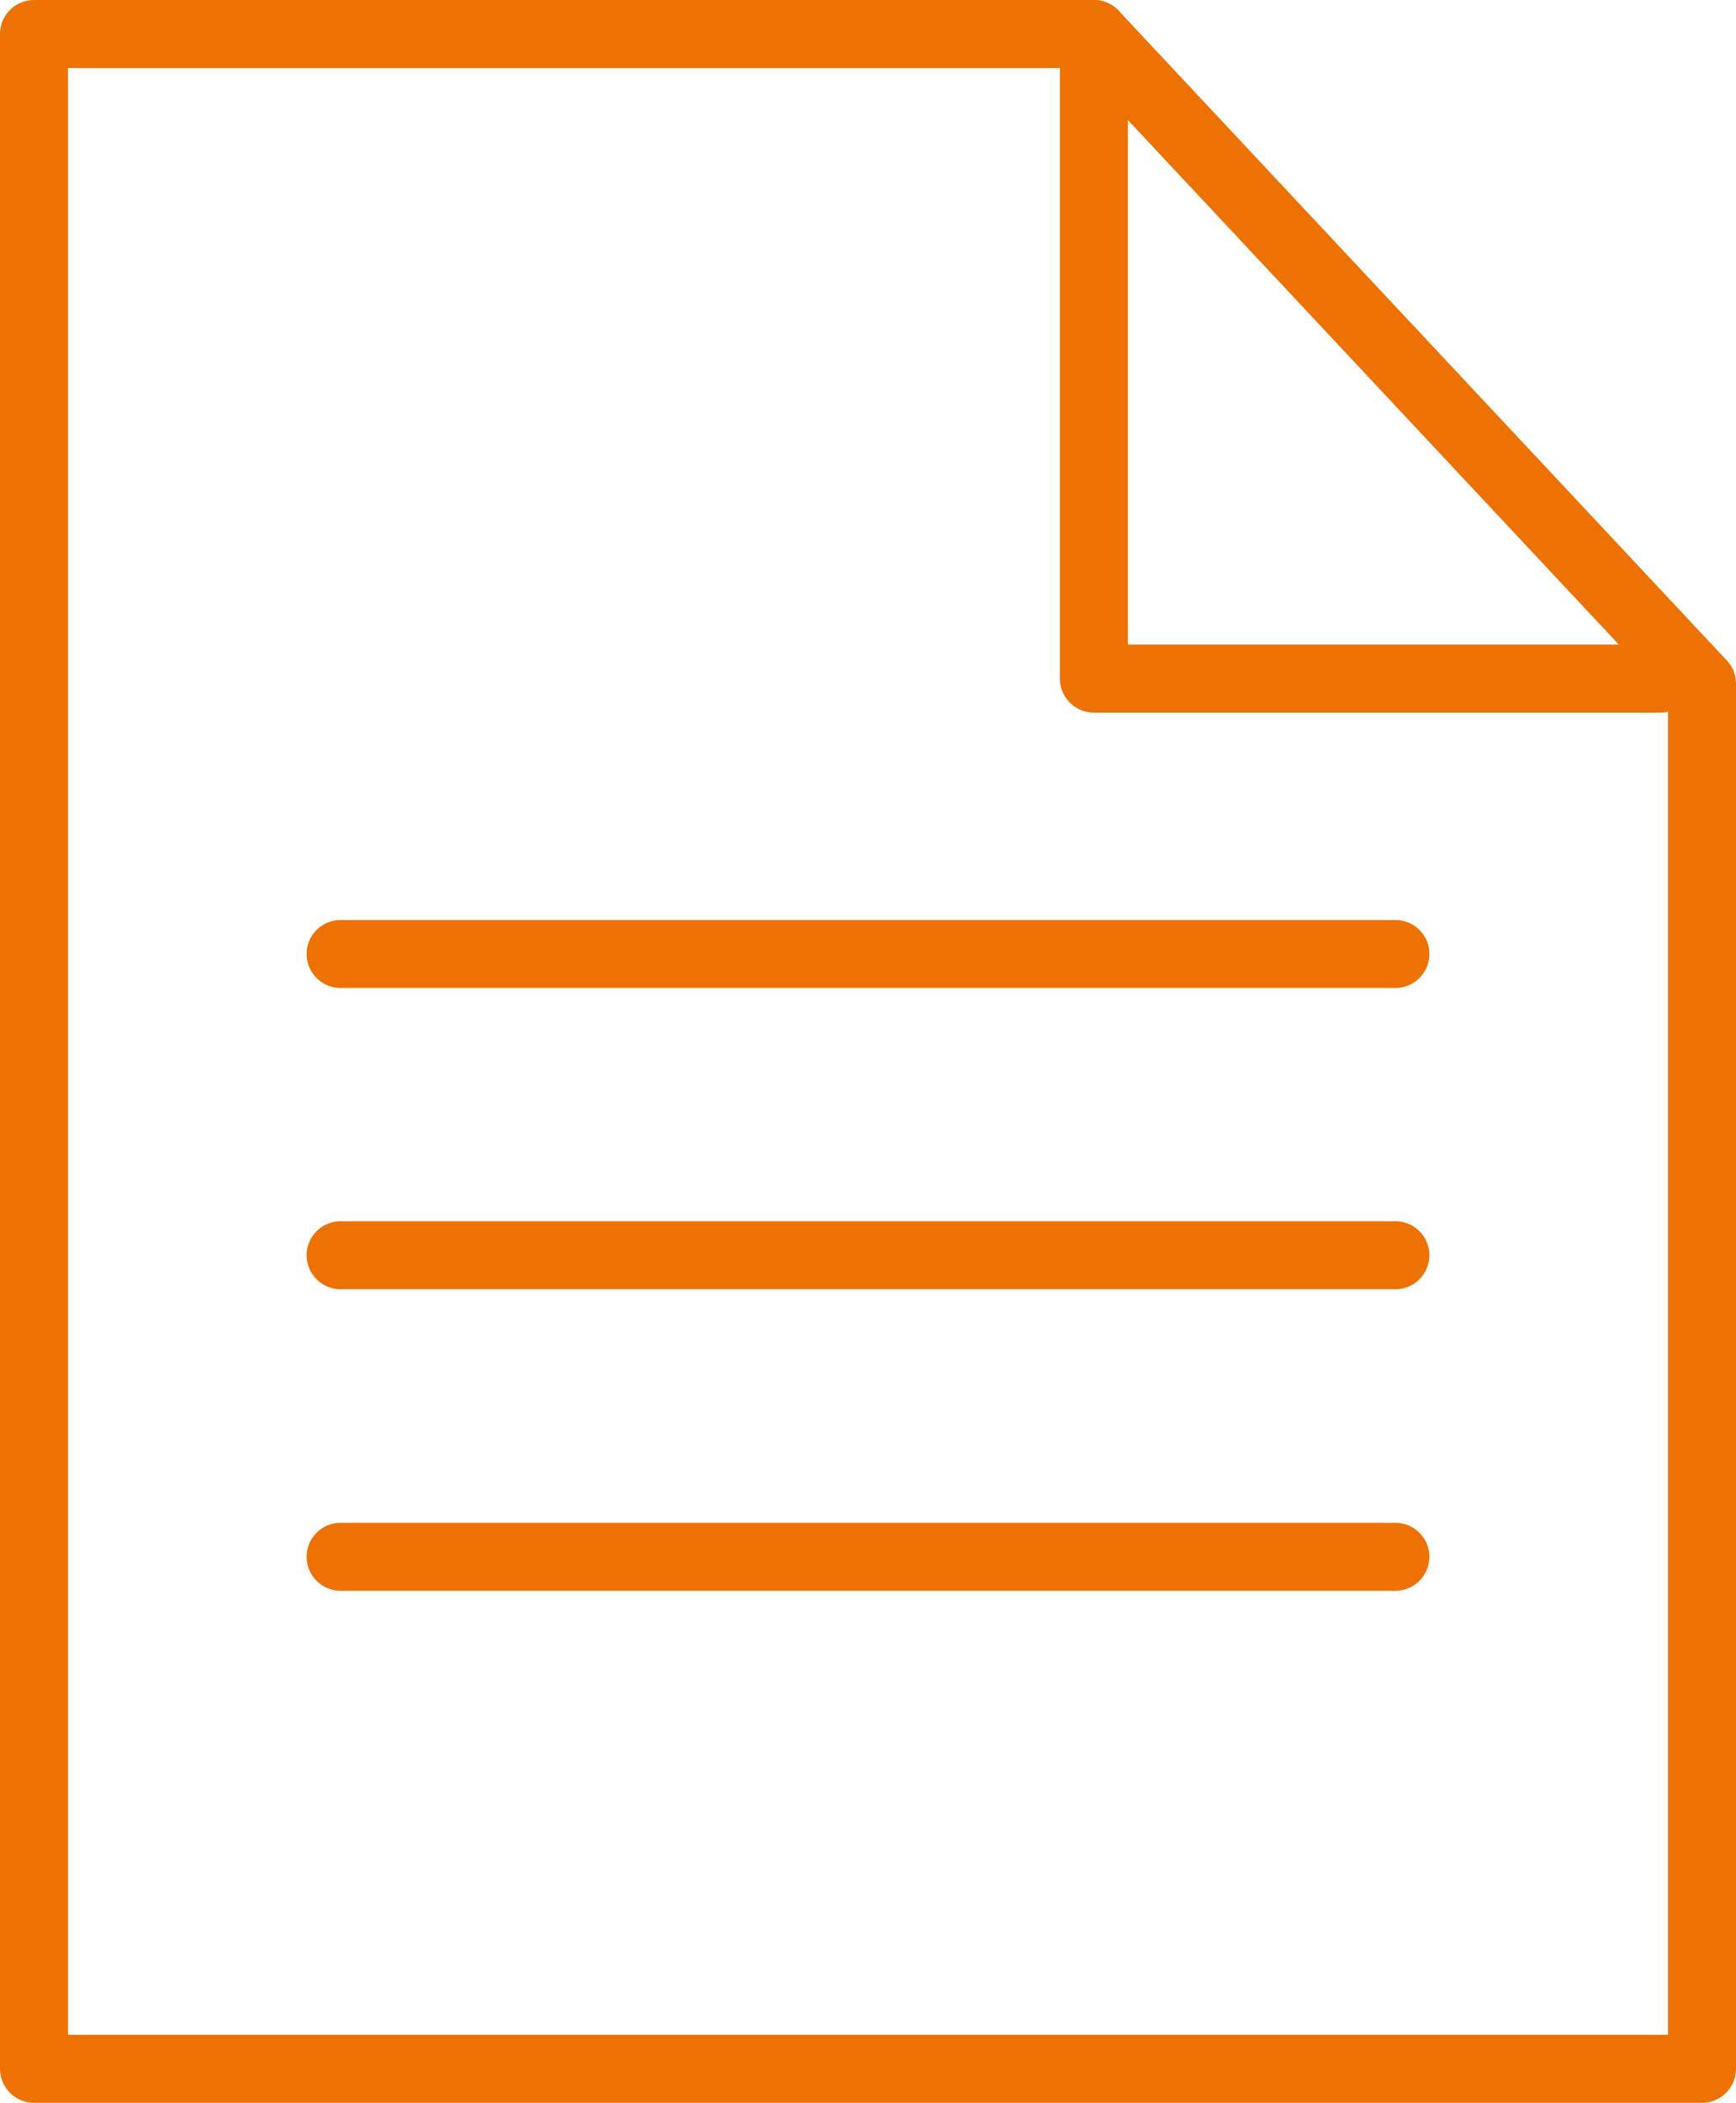 <?xml version="1.0" encoding="UTF-8"?>
<svg xmlns="http://www.w3.org/2000/svg" id="Ebene_2" data-name="Ebene 2" viewBox="0 0 51.07 61.85">
  <defs>
    <style>
      .cls-1 {
        fill: none;
        stroke: #ee7203;
        stroke-linecap: round;
        stroke-linejoin: round;
        stroke-width: 2px;
      }
    </style>
  </defs>
  <g id="Ebene_1-2" data-name="Ebene 1">
    <g>
      <polygon class="cls-1" points="50.07 60.85 1 60.85 1 1 32.18 1 50.07 20.11 50.07 60.85"></polygon>
      <polyline class="cls-1" points="32.18 1 32.18 19.96 48.85 19.96"></polyline>
      <line class="cls-1" x1="10.02" y1="28.06" x2="41.05" y2="28.06"></line>
      <line class="cls-1" x1="10.02" y1="36.92" x2="41.05" y2="36.92"></line>
      <line class="cls-1" x1="10.02" y1="45.79" x2="41.05" y2="45.79"></line>
    </g>
  </g>
</svg>
